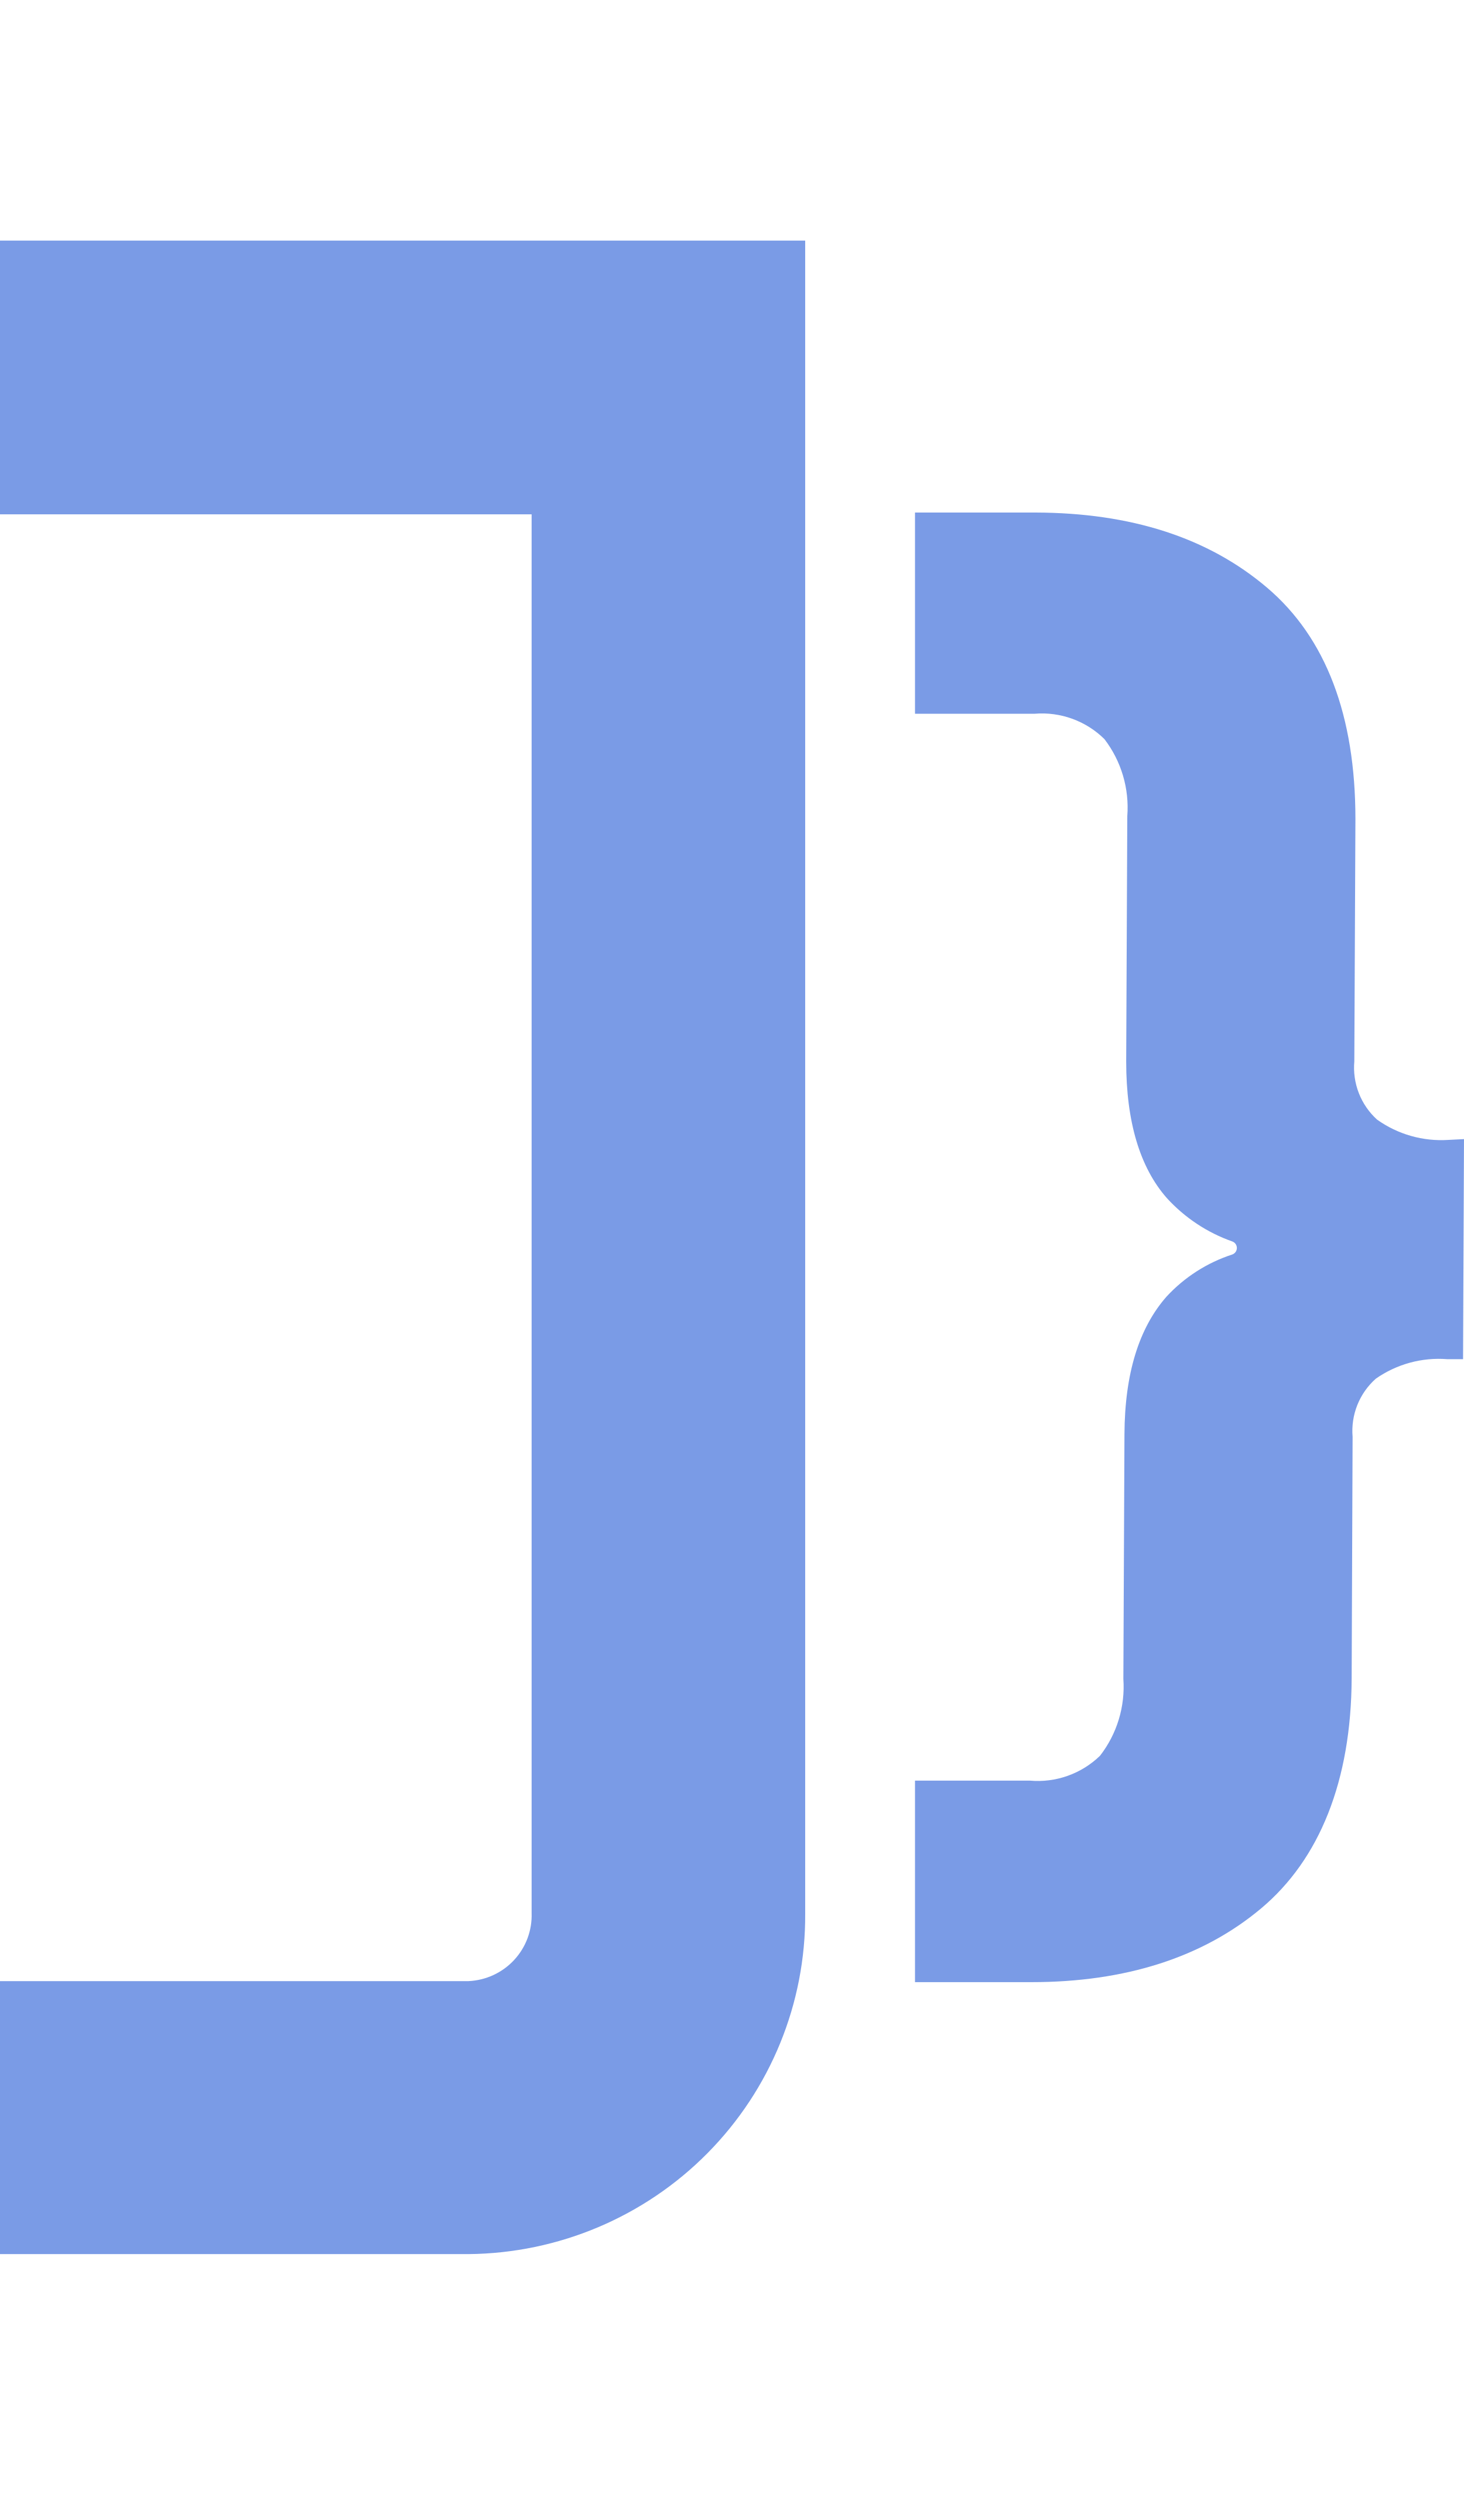 <svg width="280" height="478" viewBox="0 0 280 478" fill="none" xmlns="http://www.w3.org/2000/svg">
<g clip-path="url(#clip0_1305_24)">
<g opacity="0.8">
<path d="M89.599 431H-95.569C-112.778 430.849 -129.224 423.913 -141.302 411.711C-153.38 399.51 -160.103 383.04 -159.999 365.912V46H153.999V365.912C154.103 383.035 147.384 399.5 135.312 411.701C123.241 423.901 106.802 430.841 89.599 431ZM-107.646 98.347V365.792C-107.768 369.109 -106.567 372.339 -104.304 374.777C-102.041 377.215 -98.901 378.663 -95.569 378.803H89.599C92.928 378.655 96.064 377.205 98.325 374.769C100.587 372.332 101.791 369.106 101.676 365.792V98.347H-107.646Z" fill="#3C6EDA" fill-opacity="0.85"/>
<path d="M277.029 217.956C272.168 218.277 267.345 216.907 263.375 214.079C261.837 212.685 260.643 210.952 259.888 209.017C259.133 207.082 258.837 204.997 259.024 202.928L259.234 156.611C259.234 136.863 253.622 121.955 242.339 112.367C231.056 102.779 216.292 98.06 198.077 98H175V136.473H197.897C200.334 136.273 202.786 136.601 205.085 137.437C207.385 138.272 209.477 139.593 211.22 141.312C214.45 145.52 216.011 150.777 215.602 156.07L215.392 202.988C215.392 214.38 217.972 223.186 223.164 229.077C226.589 232.833 230.887 235.683 235.677 237.373C235.935 237.464 236.158 237.633 236.316 237.856C236.474 238.079 236.559 238.346 236.559 238.62C236.559 238.894 236.474 239.161 236.316 239.384C236.158 239.608 235.935 239.777 235.677 239.868C230.867 241.431 226.538 244.205 223.104 247.923C217.822 253.934 215.121 262.651 215.061 274.222L214.851 321.021C215.22 326.304 213.628 331.538 210.38 335.718C208.619 337.424 206.512 338.73 204.203 339.549C201.894 340.369 199.437 340.682 196.996 340.467H175V379H197.266C215.271 379 230.066 374.251 241.229 364.873C252.392 355.496 258.424 340.497 258.514 320.93L258.694 274.733C258.518 272.661 258.828 270.577 259.599 268.646C260.37 266.715 261.581 264.991 263.135 263.612C267.127 260.819 271.964 259.501 276.819 259.885H279.82L280 217.806L277.029 217.956Z" fill="#3C6EDA" fill-opacity="0.85"/>
</g>
</g>
<defs>
<clipPath id="clip0_1305_24">
<rect width="280" height="478" fill="white"/>
</clipPath>
</defs>
</svg>

